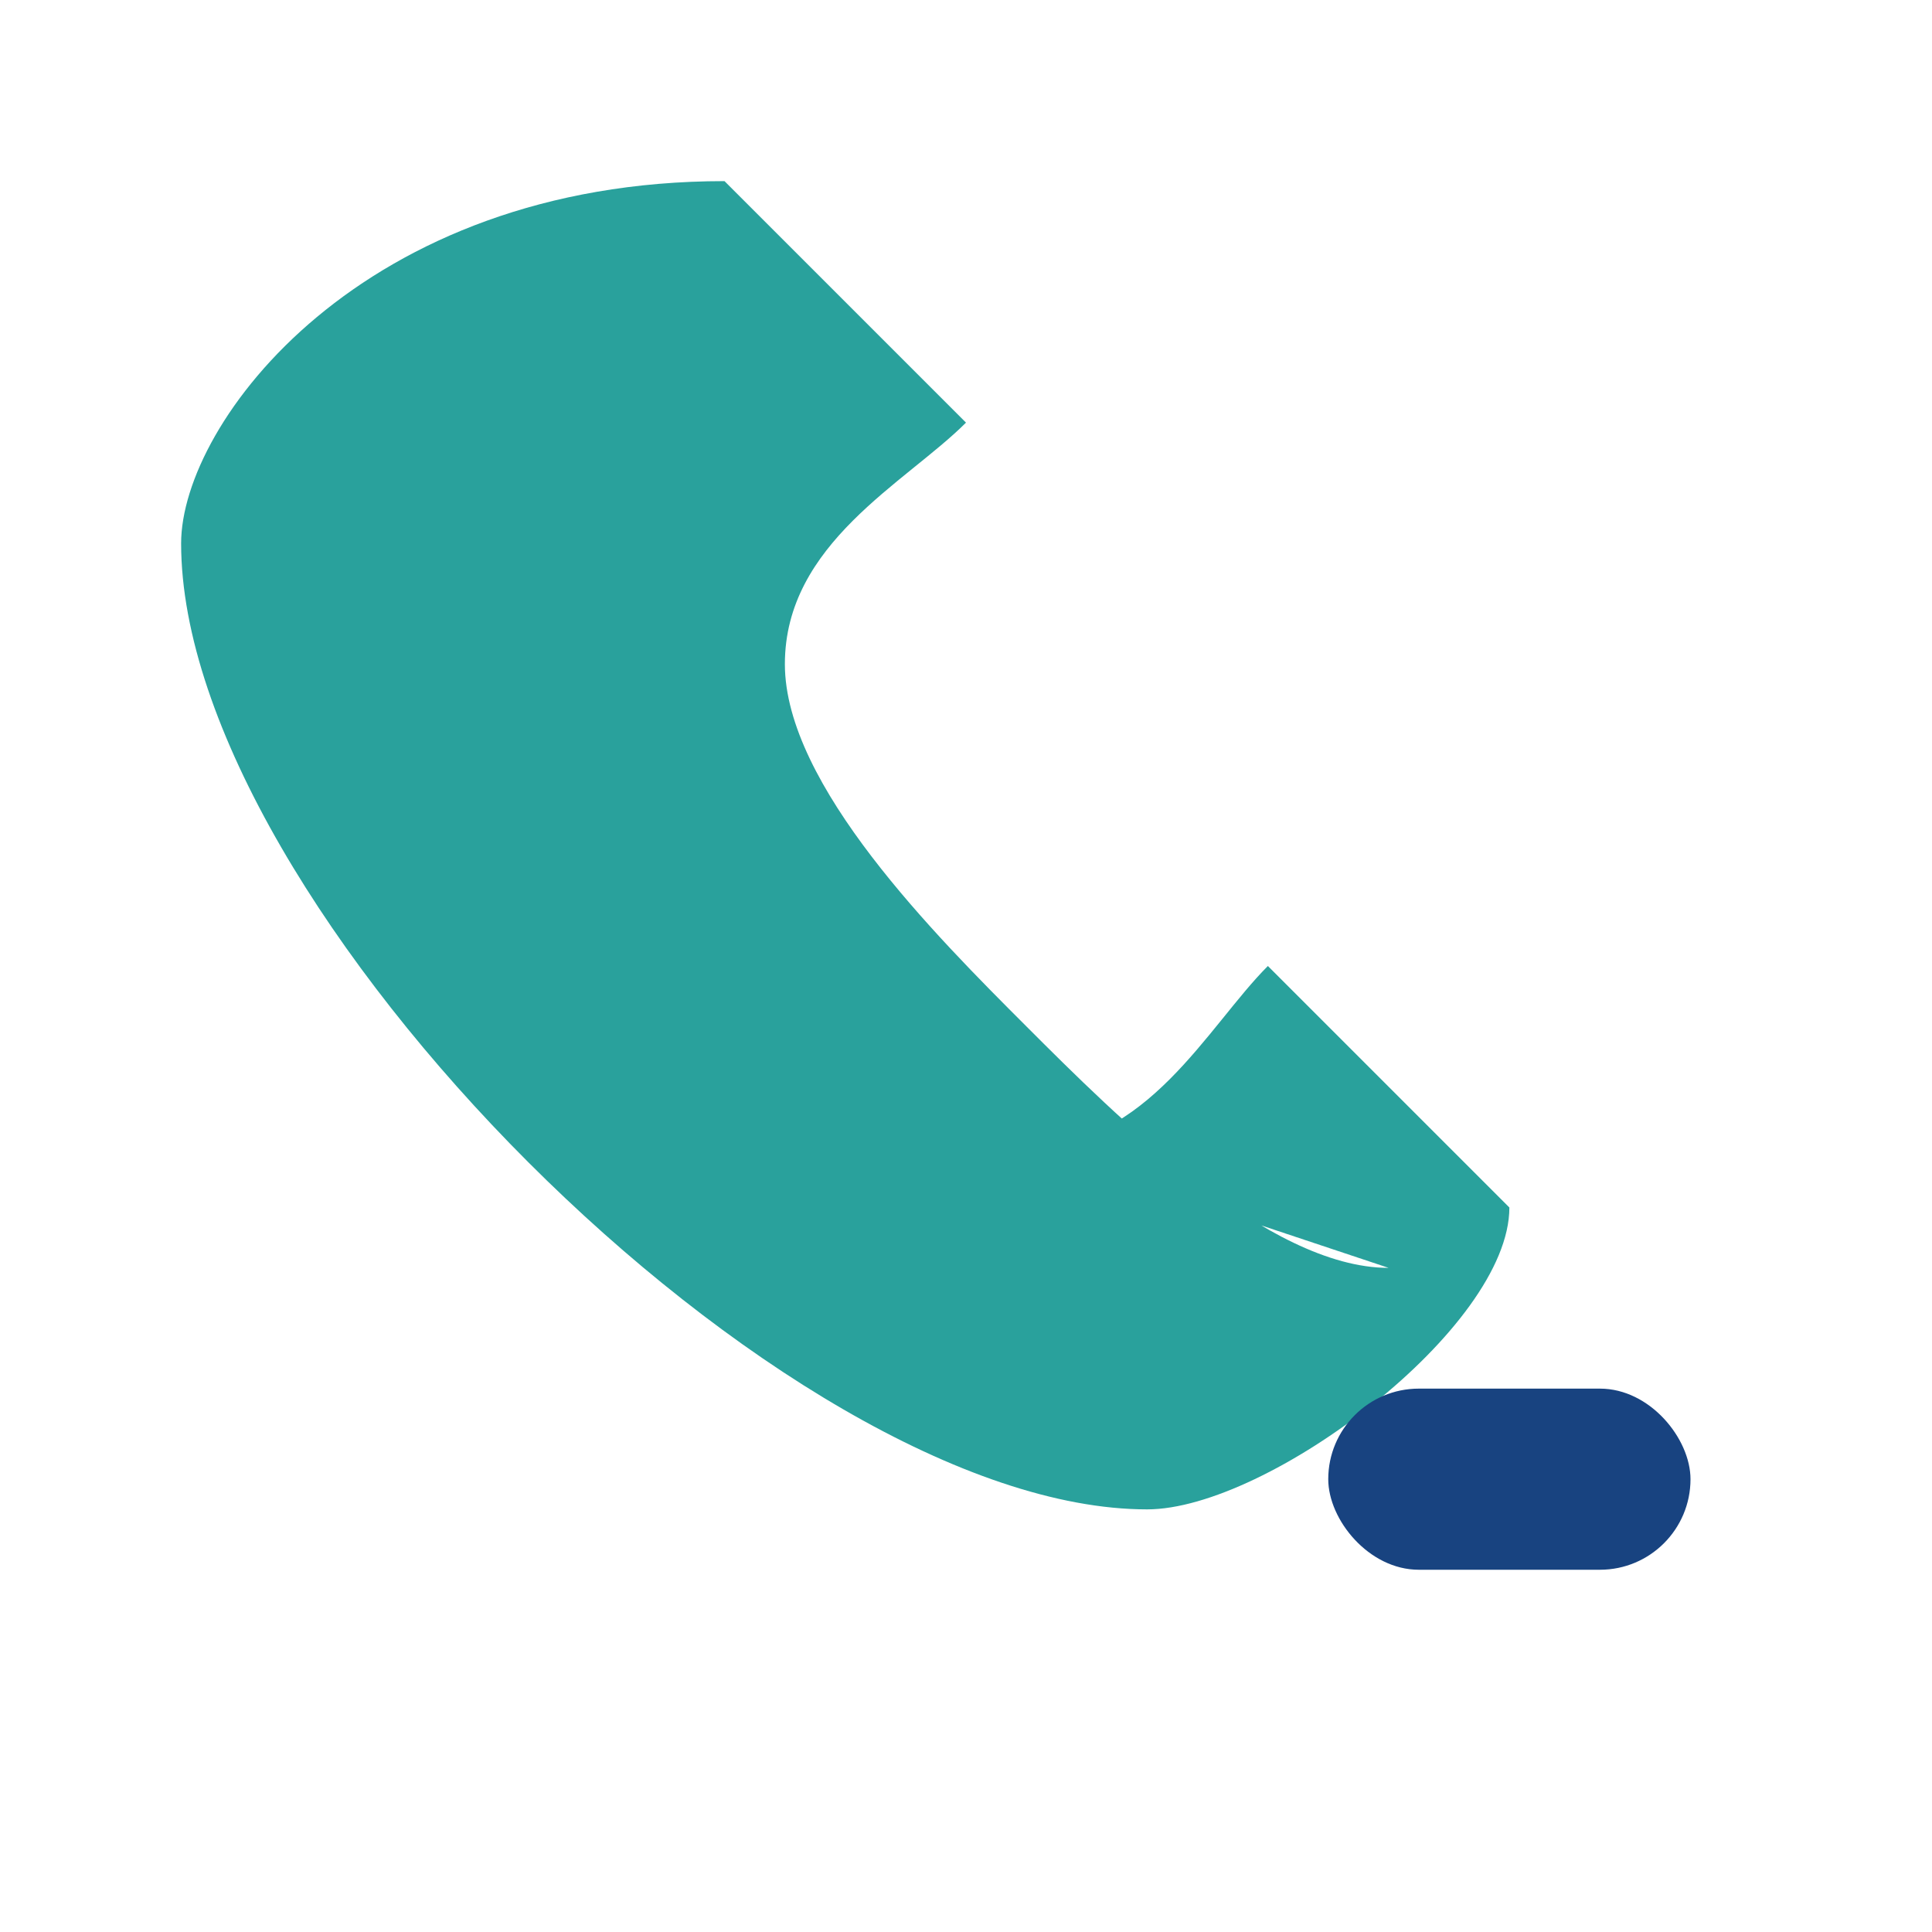 <?xml version="1.0" encoding="UTF-8"?>
<svg xmlns="http://www.w3.org/2000/svg" width="32" height="32" viewBox="0 0 32 32"><rect fill="none" width="32" height="32"/><path d="M23 21c-2 0-4.5-2.5-6-4s-4-4-4-6c0-2 2-3 3-4l-4-4C6 3 3 7 3 9c0 6 10 16 16 16 2 0 6-3 6-5l-4-4c-1 1-2 3-4 3z" fill="#29A19C"/><rect x="22" y="23" width="6" height="3" rx="1.5" fill="#184380"/></svg>